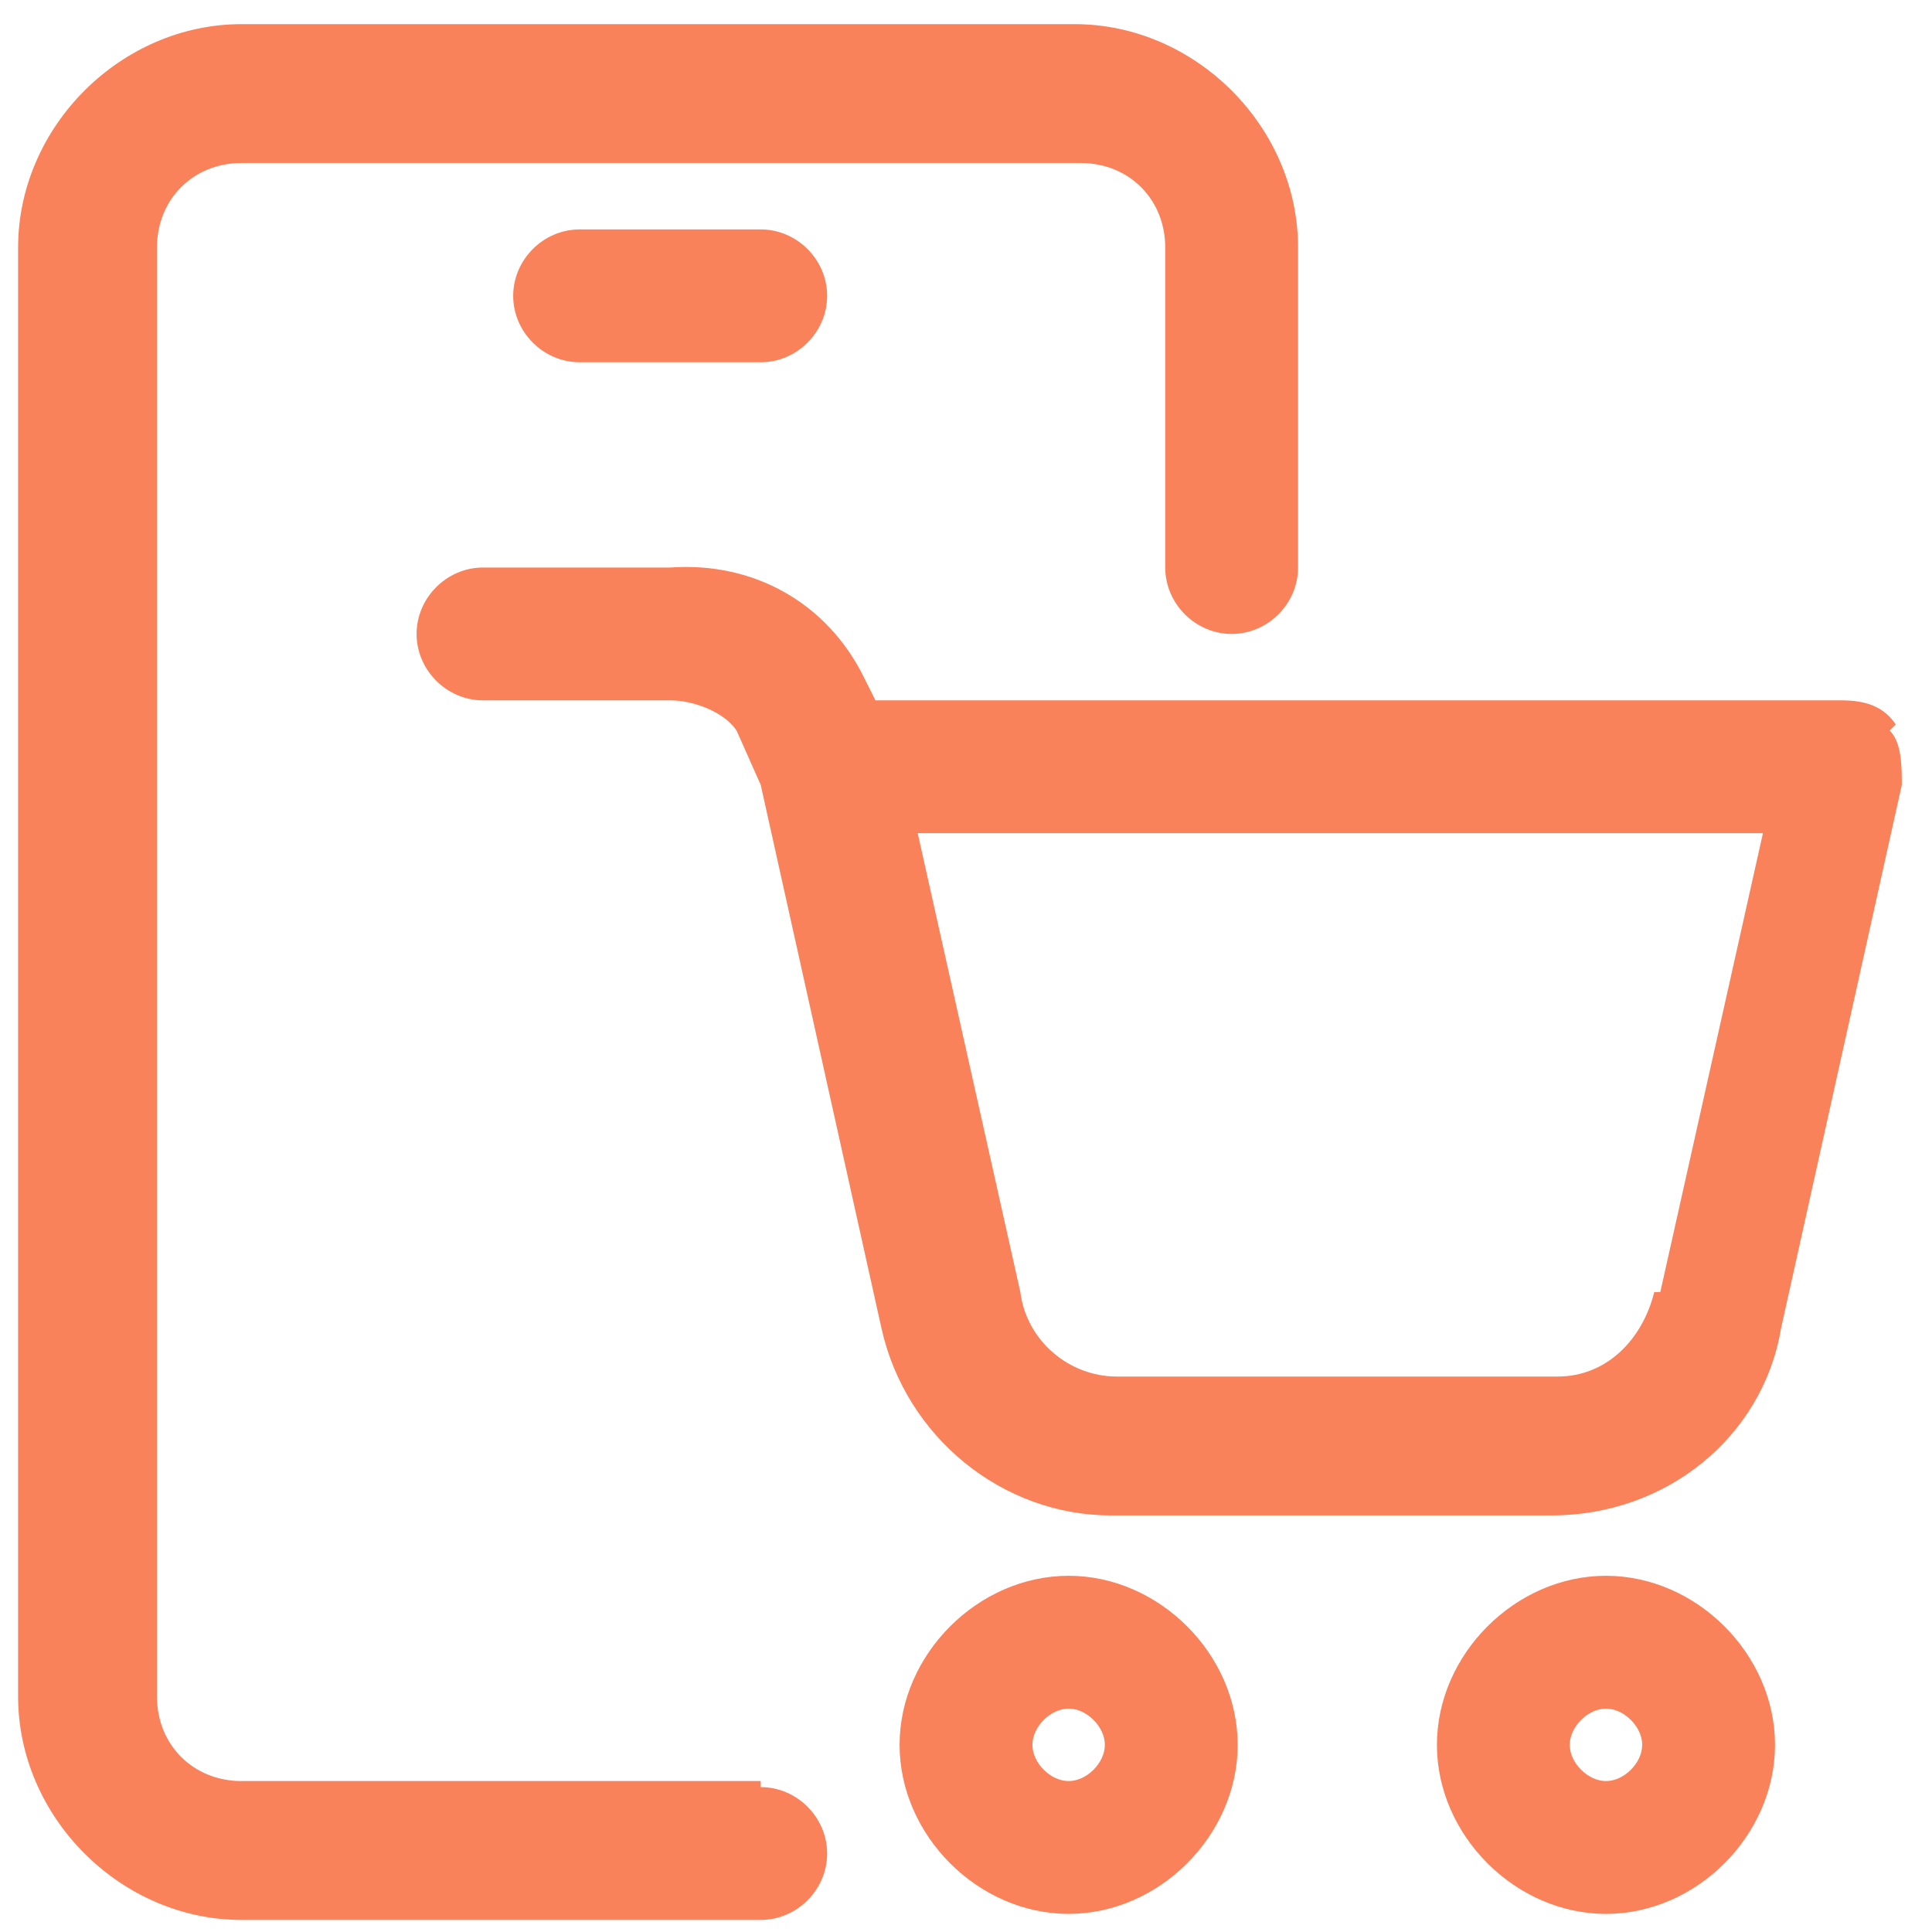 <?xml version="1.0" encoding="UTF-8"?>
<svg xmlns="http://www.w3.org/2000/svg" version="1.1" viewBox="0 0 32 32">
  <defs>
    <style>
      .cls-1 {
        fill: #fa825a;
      }
    </style>
  </defs>
  <!-- Generator: Adobe Illustrator 28.6.0, SVG Export Plug-In . SVG Version: 1.2.0 Build 709)  -->
  <g>
    <g id="Layer_1">
      <g id="mobile">
        <path class="cls-1" d="M12.6,29.5H4c-.8,0-1.4-.6-1.4-1.4h0V4.1c0-.8.6-1.4,1.4-1.4h13.9c.8,0,1.4.6,1.4,1.4h0v5.3c0,.6.5,1.1,1.1,1.1s1.1-.5,1.1-1.1v-5.3c0-2-1.7-3.7-3.7-3.7H4c-2,0-3.7,1.7-3.7,3.7v24c0,2,1.7,3.7,3.7,3.7h8.6c.6,0,1.1-.5,1.1-1.1s-.5-1.1-1.1-1.1Z"></path>
        <path class="cls-1" d="M9.6,3.8c-.6,0-1.1.5-1.1,1.1s.5,1.1,1.1,1.1h3c.6,0,1.1-.5,1.1-1.1s-.5-1.1-1.1-1.1h-3Z"></path>
        <path class="cls-1" d="M17.7,26.1c-1.5,0-2.8,1.3-2.8,2.8s1.3,2.8,2.8,2.8,2.8-1.3,2.8-2.8-1.3-2.8-2.8-2.8ZM17.7,29.5c-.3,0-.6-.3-.6-.6s.3-.6.6-.6.6.3.6.6-.3.6-.6.6Z"></path>
        <path class="cls-1" d="M26.6,26.1c-1.5,0-2.8,1.3-2.8,2.8s1.3,2.8,2.8,2.8,2.8-1.3,2.8-2.8-1.3-2.8-2.8-2.8ZM26.6,29.5c-.3,0-.6-.3-.6-.6s.3-.6.6-.6.6.3.6.6-.3.6-.6.6Z"></path>
        <path class="cls-1" d="M31.4,12c-.2-.3-.5-.4-.9-.4H14.5l-.2-.4c-.6-1.2-1.8-1.9-3.2-1.8h-3.1c-.6,0-1.1.5-1.1,1.1s.5,1.1,1.1,1.1h3.1c.4,0,.9.2,1.1.5l.4.9h0l2,9c.4,1.8,2,3.1,3.8,3.1h7.3c1.9,0,3.5-1.3,3.8-3.1l2-9c0-.3,0-.7-.2-.9ZM27.4,21.4c-.2.8-.8,1.4-1.6,1.4h-7.3c-.8,0-1.5-.6-1.6-1.4l-1.7-7.6h14l-1.7,7.6Z"></path>
      </g>
    </g>
  </g>
</svg>
